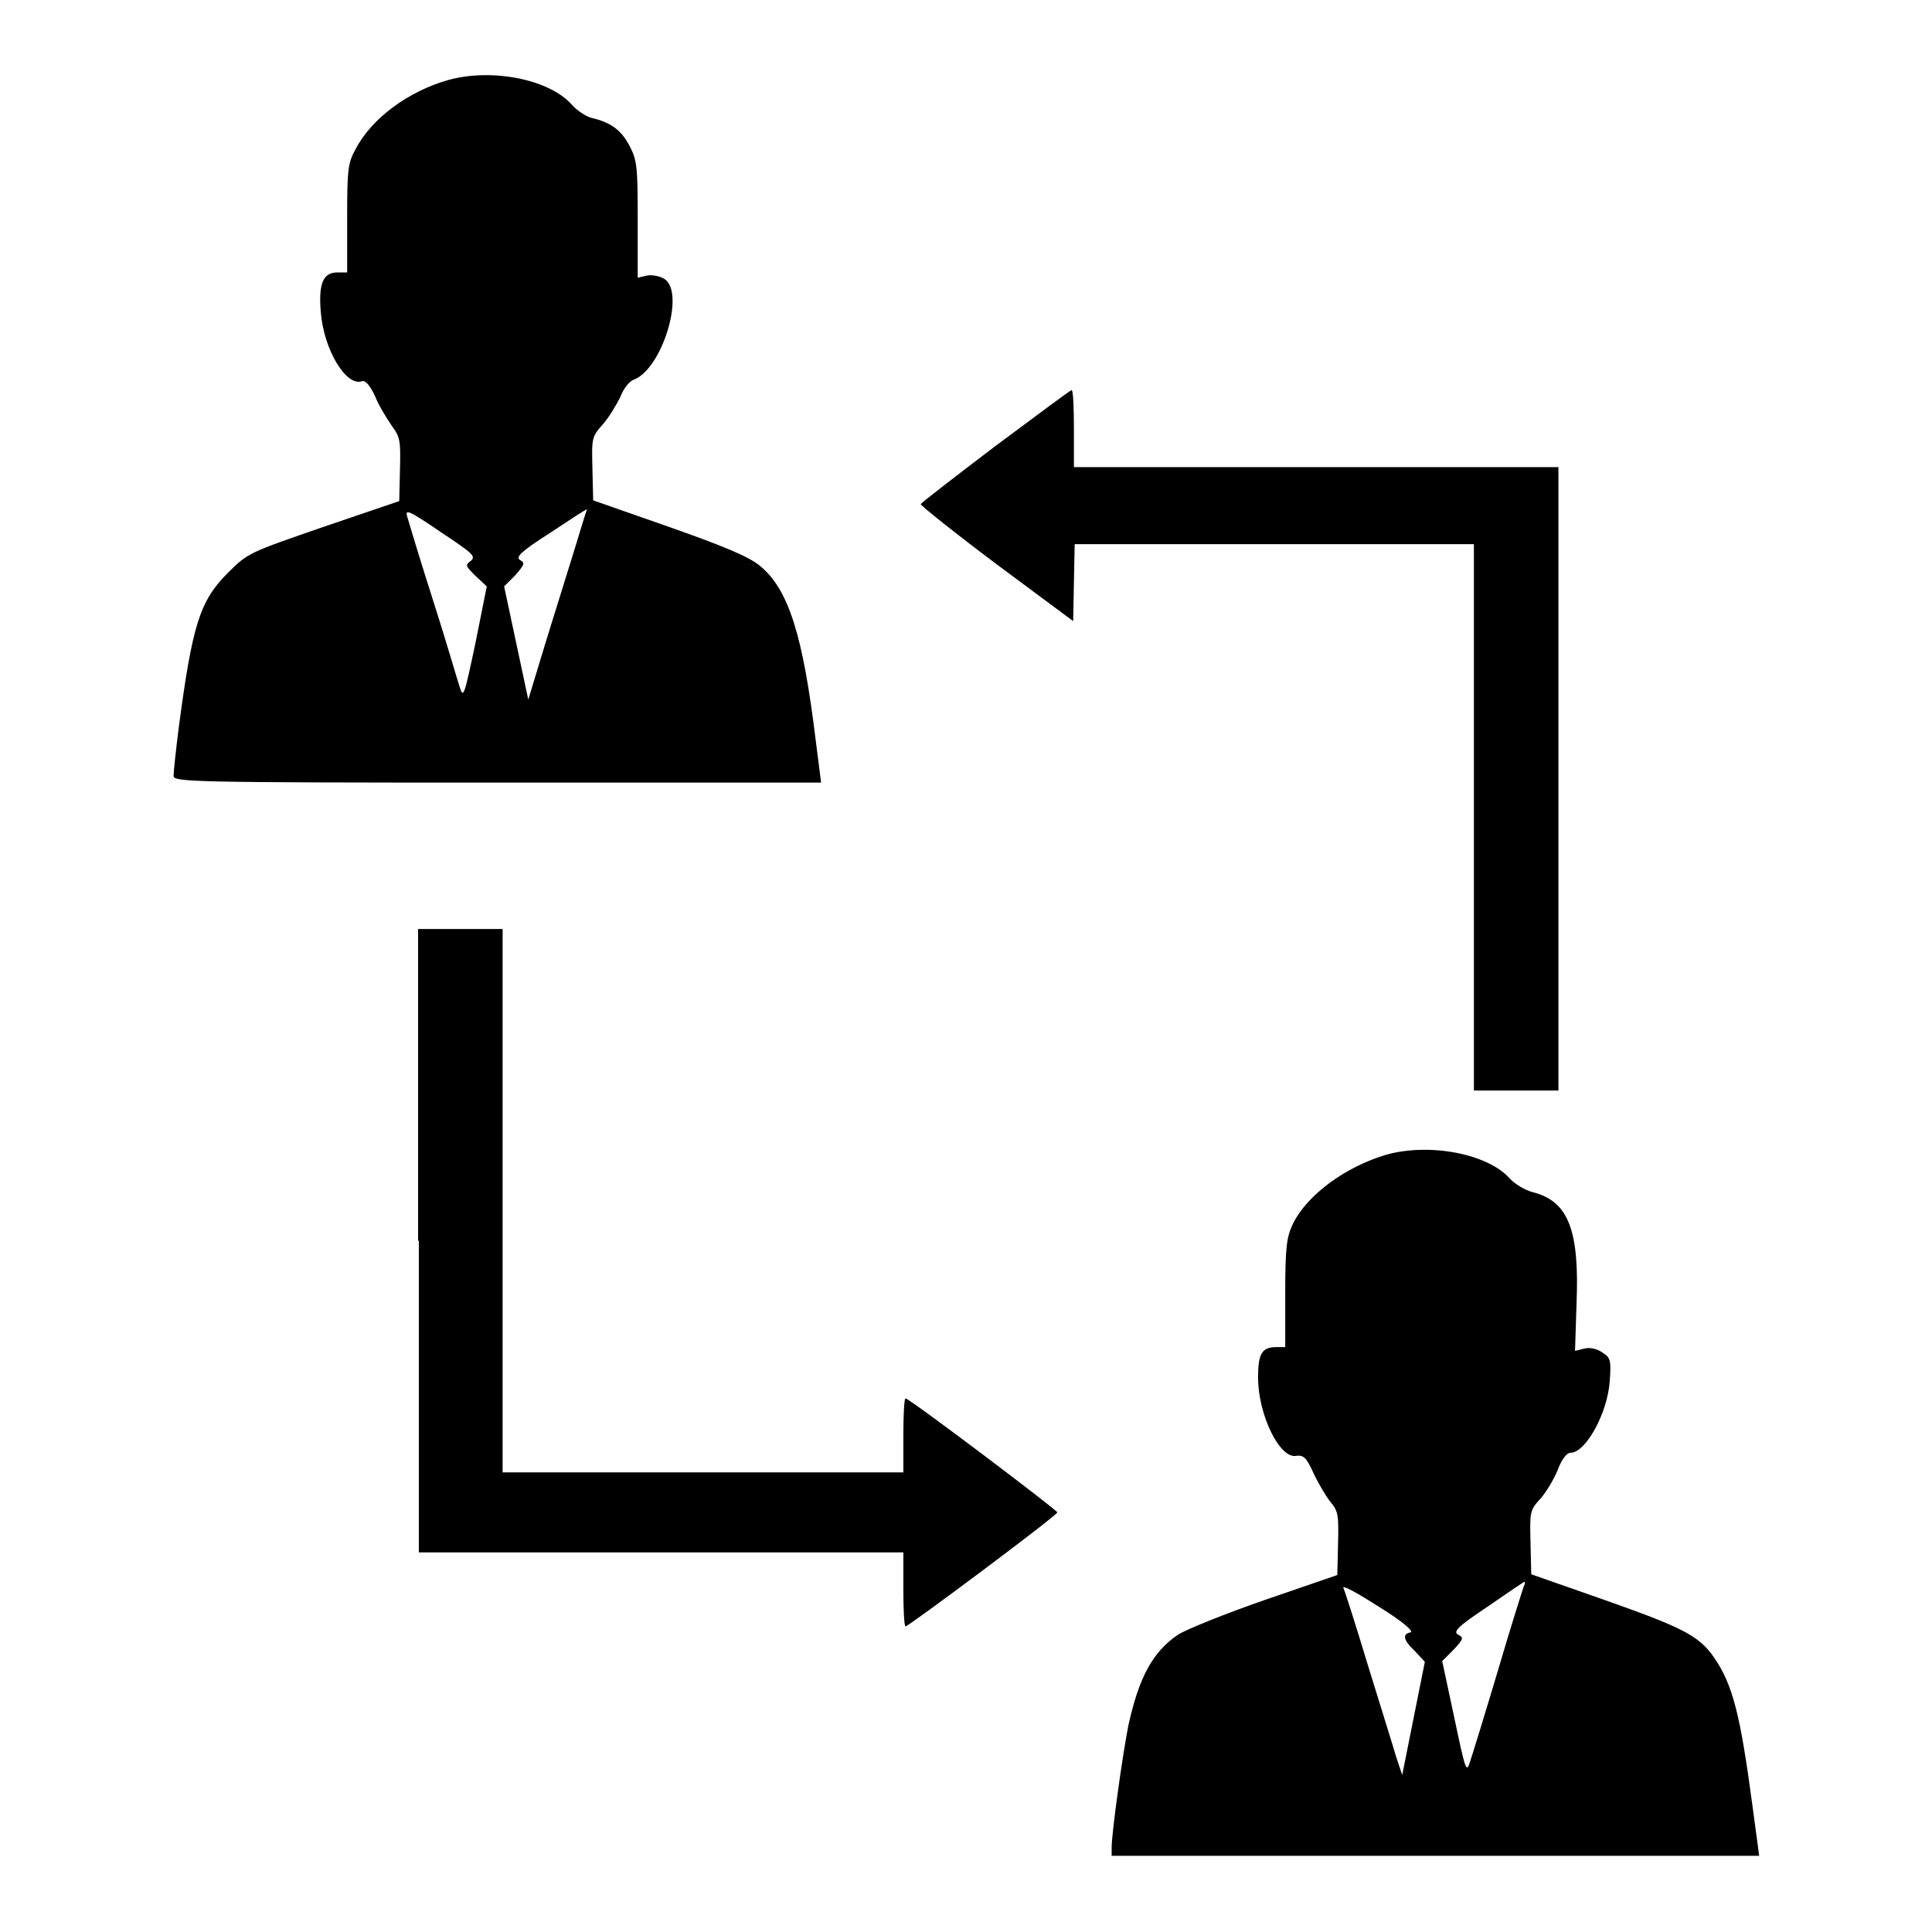 <?xml version="1.0" encoding="utf-8"?>
<!-- Svg Vector Icons : http://www.onlinewebfonts.com/icon -->
<!DOCTYPE svg PUBLIC "-//W3C//DTD SVG 1.1//EN" "http://www.w3.org/Graphics/SVG/1.1/DTD/svg11.dtd">
<svg version="1.1" xmlns="http://www.w3.org/2000/svg" xmlns:xlink="http://www.w3.org/1999/xlink" x="0px" y="0px" viewBox="0 0 256 256" enable-background="new 0 0 256 256" xml:space="preserve">
<g><g><g><path fill="#000000" d="M59.4,10.6c-5.3,1.5-10.2,5.1-12.3,9.2c-1,1.8-1.1,2.7-1.1,9.1v7.2h-1.3c-1.9,0-2.5,1.5-2.2,5.2c0.4,5.1,3.4,10,5.5,9.2c0.4-0.1,1,0.5,1.7,2c0.5,1.3,1.6,3,2.2,3.9c1.1,1.5,1.2,1.9,1.1,5.8l-0.1,4.2l-10,3.4c-9.8,3.4-10,3.4-12.7,6.1c-3.7,3.7-4.7,6.8-6.5,20.4c-0.4,3.1-0.7,6-0.7,6.5c0,0.8,1.8,0.9,42.9,0.9h42.9l-0.7-5.5c-1.7-14-3.6-20.2-7.5-23.3c-1.5-1.2-4.9-2.6-12-5.1l-10-3.5l-0.1-4.2c-0.1-4.1-0.1-4.2,1.4-5.9c0.8-0.9,1.8-2.6,2.3-3.6c0.4-1.1,1.2-2.1,1.8-2.3c3.7-1.4,6.8-11.4,4.1-13.3c-0.6-0.4-1.6-0.6-2.3-0.5l-1.3,0.3V29c0-7-0.1-7.8-1.1-9.7c-1.1-2.1-2.5-3.1-5.1-3.7c-0.7-0.2-1.9-1-2.5-1.7C72.8,10.5,65.2,9,59.4,10.6z M62.4,74.3c-0.8,0.6-0.7,0.7,0.6,2l1.5,1.4L63,85.2c-1.5,7.1-1.6,7.4-2.1,5.8c-0.3-0.9-1.8-6.1-3.5-11.4c-1.7-5.3-3.2-10.3-3.4-11c-0.4-1.2,0-1.1,4.4,1.9C62.6,73.3,63.1,73.7,62.4,74.3z M75.6,74.5c-1.2,3.9-3,9.6-3.9,12.6l-1.7,5.6l-1.6-7.5l-1.6-7.5l1.5-1.5c1.2-1.4,1.3-1.6,0.6-2c-0.6-0.4,0.1-1.1,4-3.6c2.6-1.7,4.8-3.2,4.9-3.1C77.7,67.5,76.8,70.7,75.6,74.5z"/><path fill="#000000" d="M131.9,59.1c-5.4,4.1-9.8,7.5-9.9,7.7c0,0.2,4.5,3.8,10.1,8l10.1,7.5l0.1-5.1l0.1-5.1h26.4h26.5v36.2v36.2h5.6h5.6v-41.3V61.9h-32.1h-32.1v-5.1c0-2.8-0.1-5.1-0.3-5.1C141.8,51.7,137.3,55.1,131.9,59.1z"/><path fill="#000000" d="M55.5,164.4v41.3h32.1h32.1v4.9c0,2.7,0.1,4.9,0.3,4.9c0.4,0,20.1-14.7,20.1-15.1c0-0.3-19.6-15.1-20.1-15.1c-0.2,0-0.3,2.2-0.3,4.9v4.9H93.1H66.6V159v-35.9H61h-5.6V164.4z"/><path fill="#000000" d="M183.7,153c-5.4,1.6-10.5,5.3-12.4,9.2c-0.8,1.7-1,3-1,9.1v7.2h-1.2c-1.9,0-2.4,0.9-2.4,4c0,5,2.9,10.9,5.1,10.4c0.9-0.1,1.3,0.2,2.2,2.2c0.6,1.3,1.6,3,2.2,3.8c1.1,1.3,1.2,1.7,1.1,5.6l-0.1,4.2l-9.6,3.3c-5.2,1.8-10.4,3.9-11.5,4.6c-3.4,2.3-5.2,5.7-6.6,12.1c-0.8,4.1-2.2,14.2-2.2,16.1v1.1h42.9h42.9l-0.9-6.7c-1.6-12-2.6-16-5.1-19.6c-2-2.9-4.3-4-14.5-7.6l-9.7-3.4l-0.1-4.2c-0.1-4-0.1-4.3,1.3-5.8c0.8-0.9,1.8-2.6,2.3-3.8c0.5-1.4,1.2-2.3,1.7-2.3c2,0,4.9-5.2,5.2-9.5c0.2-2.8,0.1-3.1-1-3.8c-0.7-0.5-1.7-0.7-2.4-0.5l-1.2,0.3l0.2-6.3c0.4-9.7-1.1-13.5-5.7-14.7c-1.2-0.3-2.6-1.2-3.2-1.9C197.1,152.9,189.5,151.4,183.7,153z M186.9,216.3c-1.1,0.2-1,1,0.6,2.5l1.3,1.4l-1.5,7.5l-1.5,7.5l-0.8-2.4c-0.4-1.4-2.1-6.8-3.7-12c-1.6-5.3-3.1-10-3.3-10.4c-0.1-0.4,1.9,0.7,4.7,2.5C185.8,214.8,187.4,216.2,186.9,216.3z M201.9,210.2c-0.1,0.3-1.7,5.3-3.4,11.1c-1.7,5.7-3.4,11.2-3.7,12.1c-0.5,1.6-0.6,1.3-2.1-5.8l-1.6-7.5l1.5-1.5c1.3-1.4,1.4-1.6,0.6-2c-0.7-0.4,0-1.1,3.9-3.7c2.6-1.8,4.8-3.3,4.9-3.3C202.1,209.6,202.1,209.9,201.9,210.2z"/></g></g></g>
</svg>